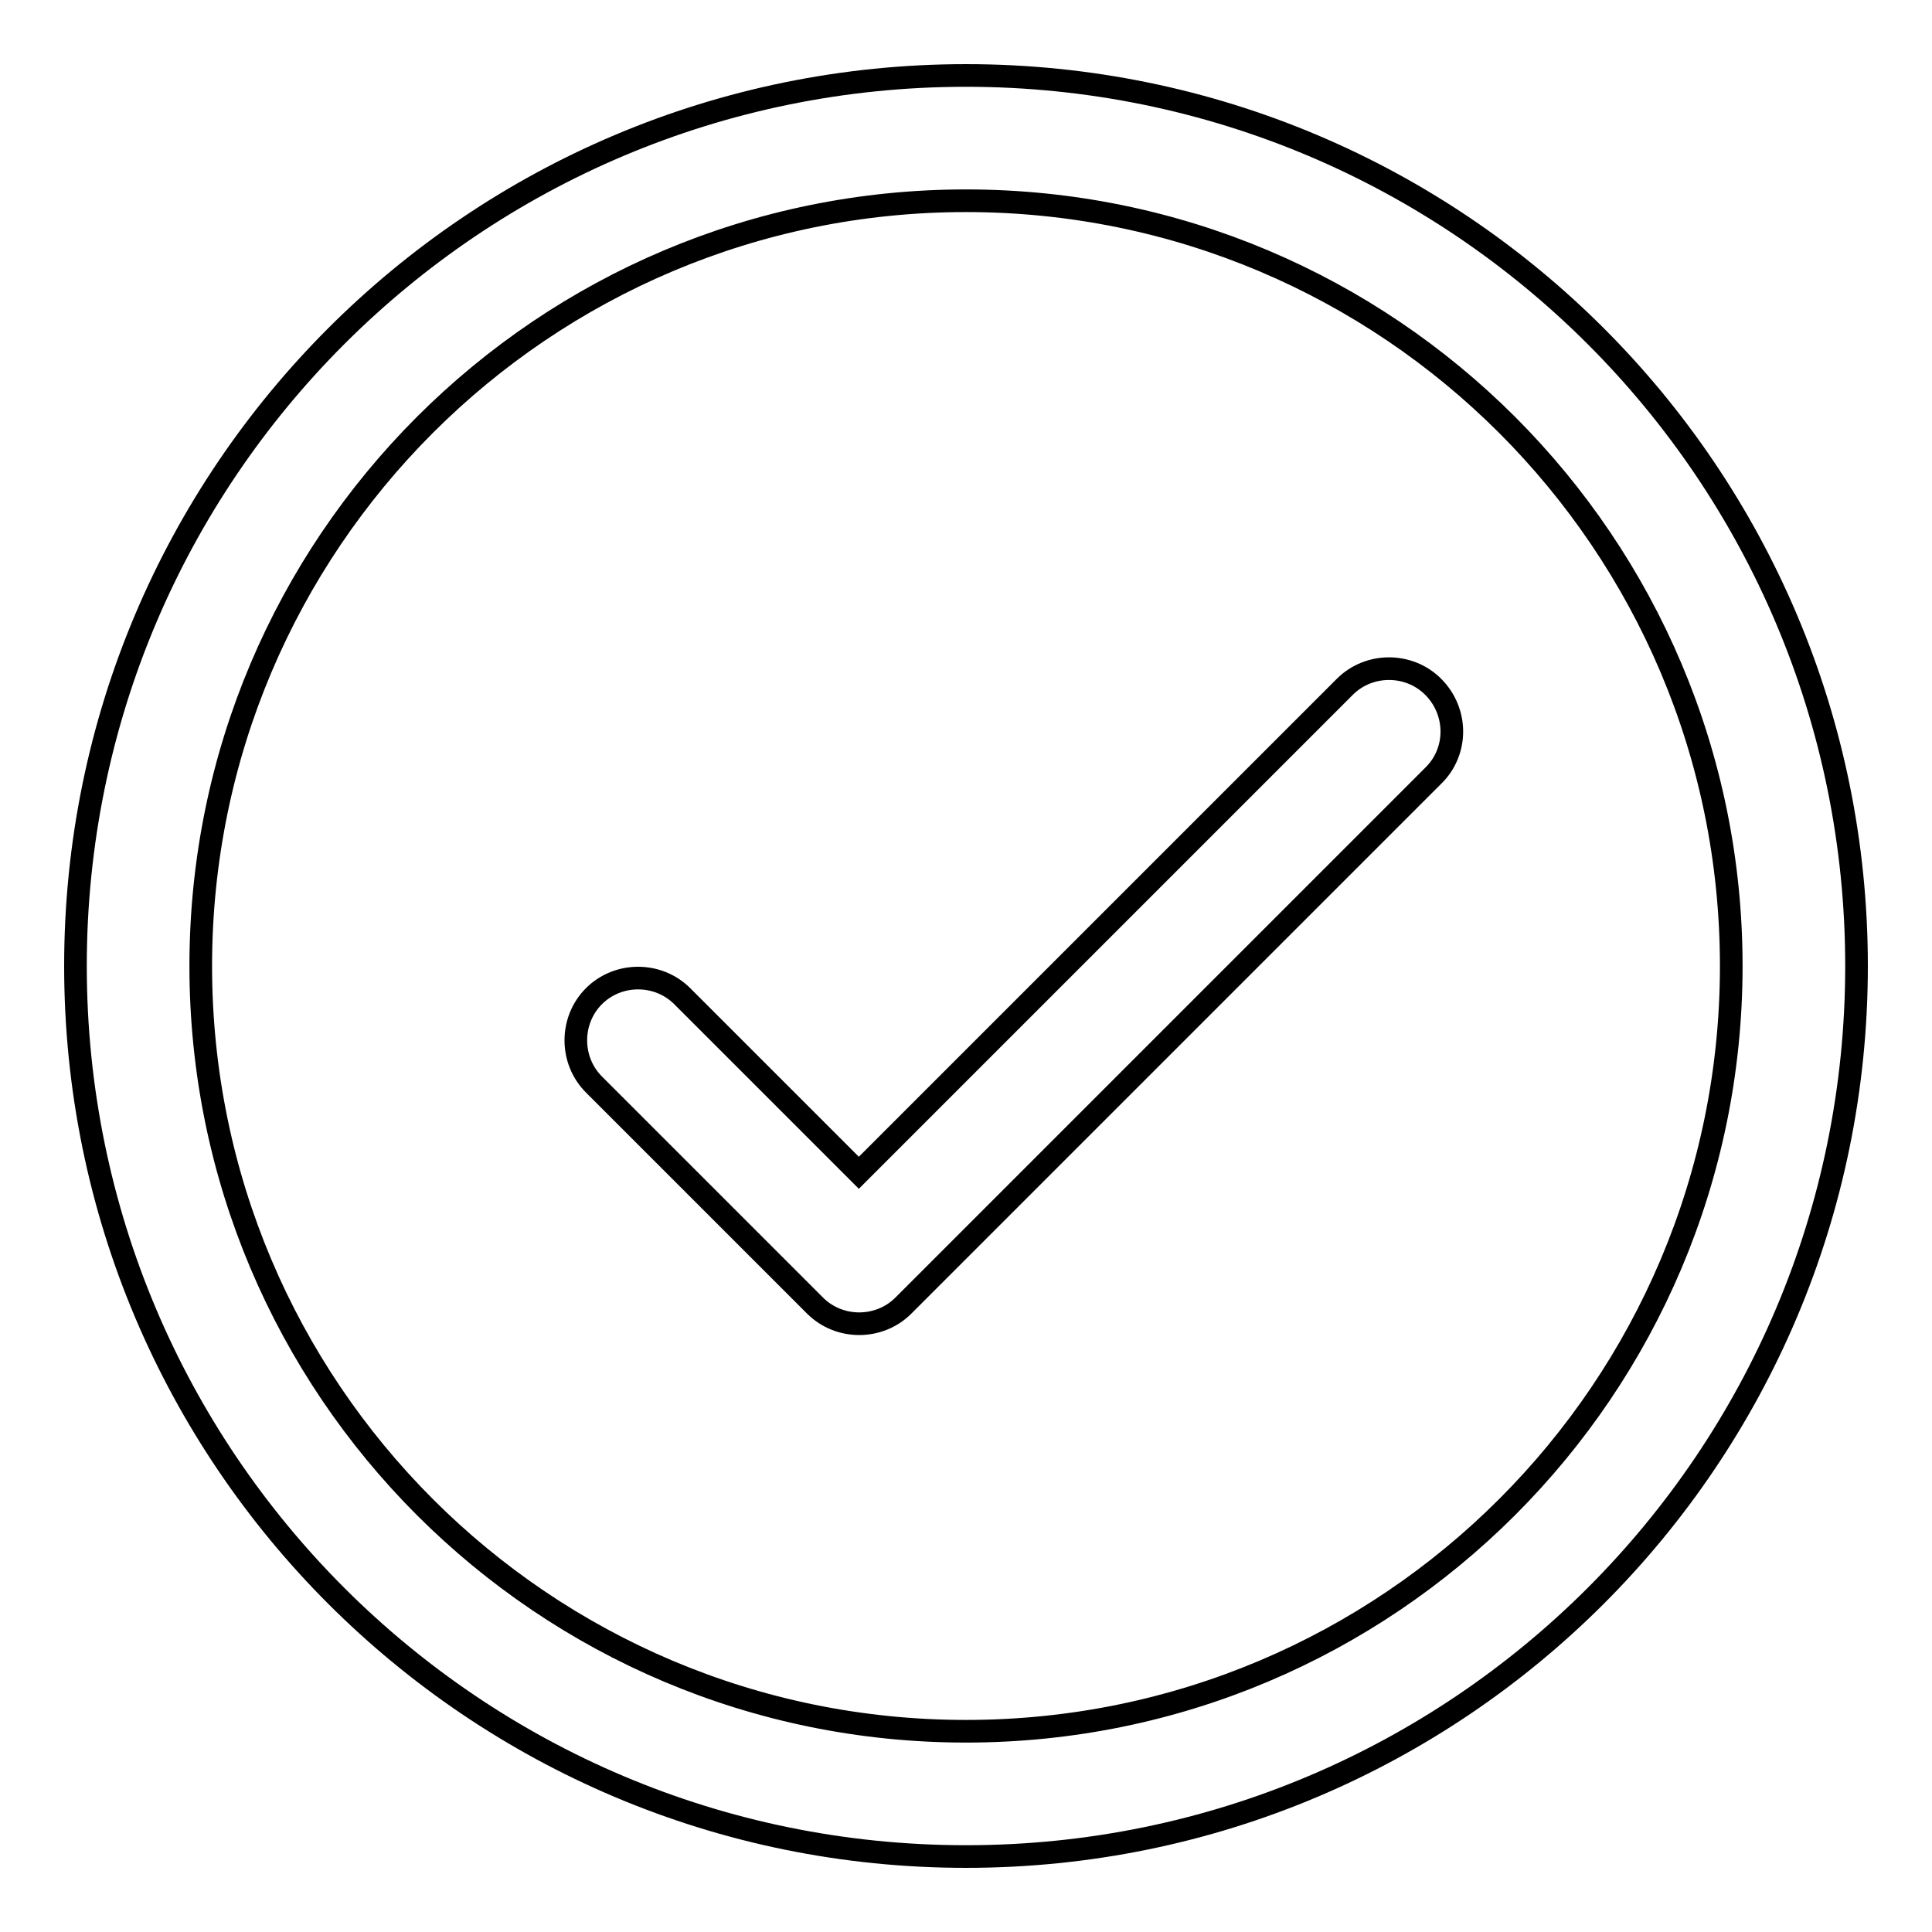 <?xml version="1.0" encoding="utf-8"?>
<!-- Svg Vector Icons : http://www.onlinewebfonts.com/icon -->
<!DOCTYPE svg PUBLIC "-//W3C//DTD SVG 1.1//EN" "http://www.w3.org/Graphics/SVG/1.1/DTD/svg11.dtd">
<svg version="1.1" xmlns="http://www.w3.org/2000/svg" xmlns:xlink="http://www.w3.org/1999/xlink" x="0px" y="0px" viewBox="0 0 256 256" enable-background="new 0 0 256 256" xml:space="preserve">
<g><g><path stroke-width="3" fill-opacity="0" stroke="#000000"  d="M128,26.6C72,26.6,26.6,72,26.6,128S72,229.4,128,229.4S229.4,184,229.4,128S184,26.6,128,26.6z M128,246c-65.2,0-118-52.8-118-118C10,62.8,62.8,10,128,10c65.2,0,118,52.8,118,118C246,193.2,193.2,246,128,246z"/><path stroke-width="3" fill-opacity="0" stroke="#000000"  d="M189.9,102.8l-70.2,70.2c-3.2,3.2-8.5,3.2-11.7,0l-29.3-29.3c-3.2-3.2-3.2-8.5,0-11.7c3.2-3.2,8.5-3.2,11.7,0l23.4,23.4l64.4-64.4c3.2-3.2,8.5-3.2,11.7,0C193.2,94.3,193.2,99.6,189.9,102.8z"/></g></g>
</svg>